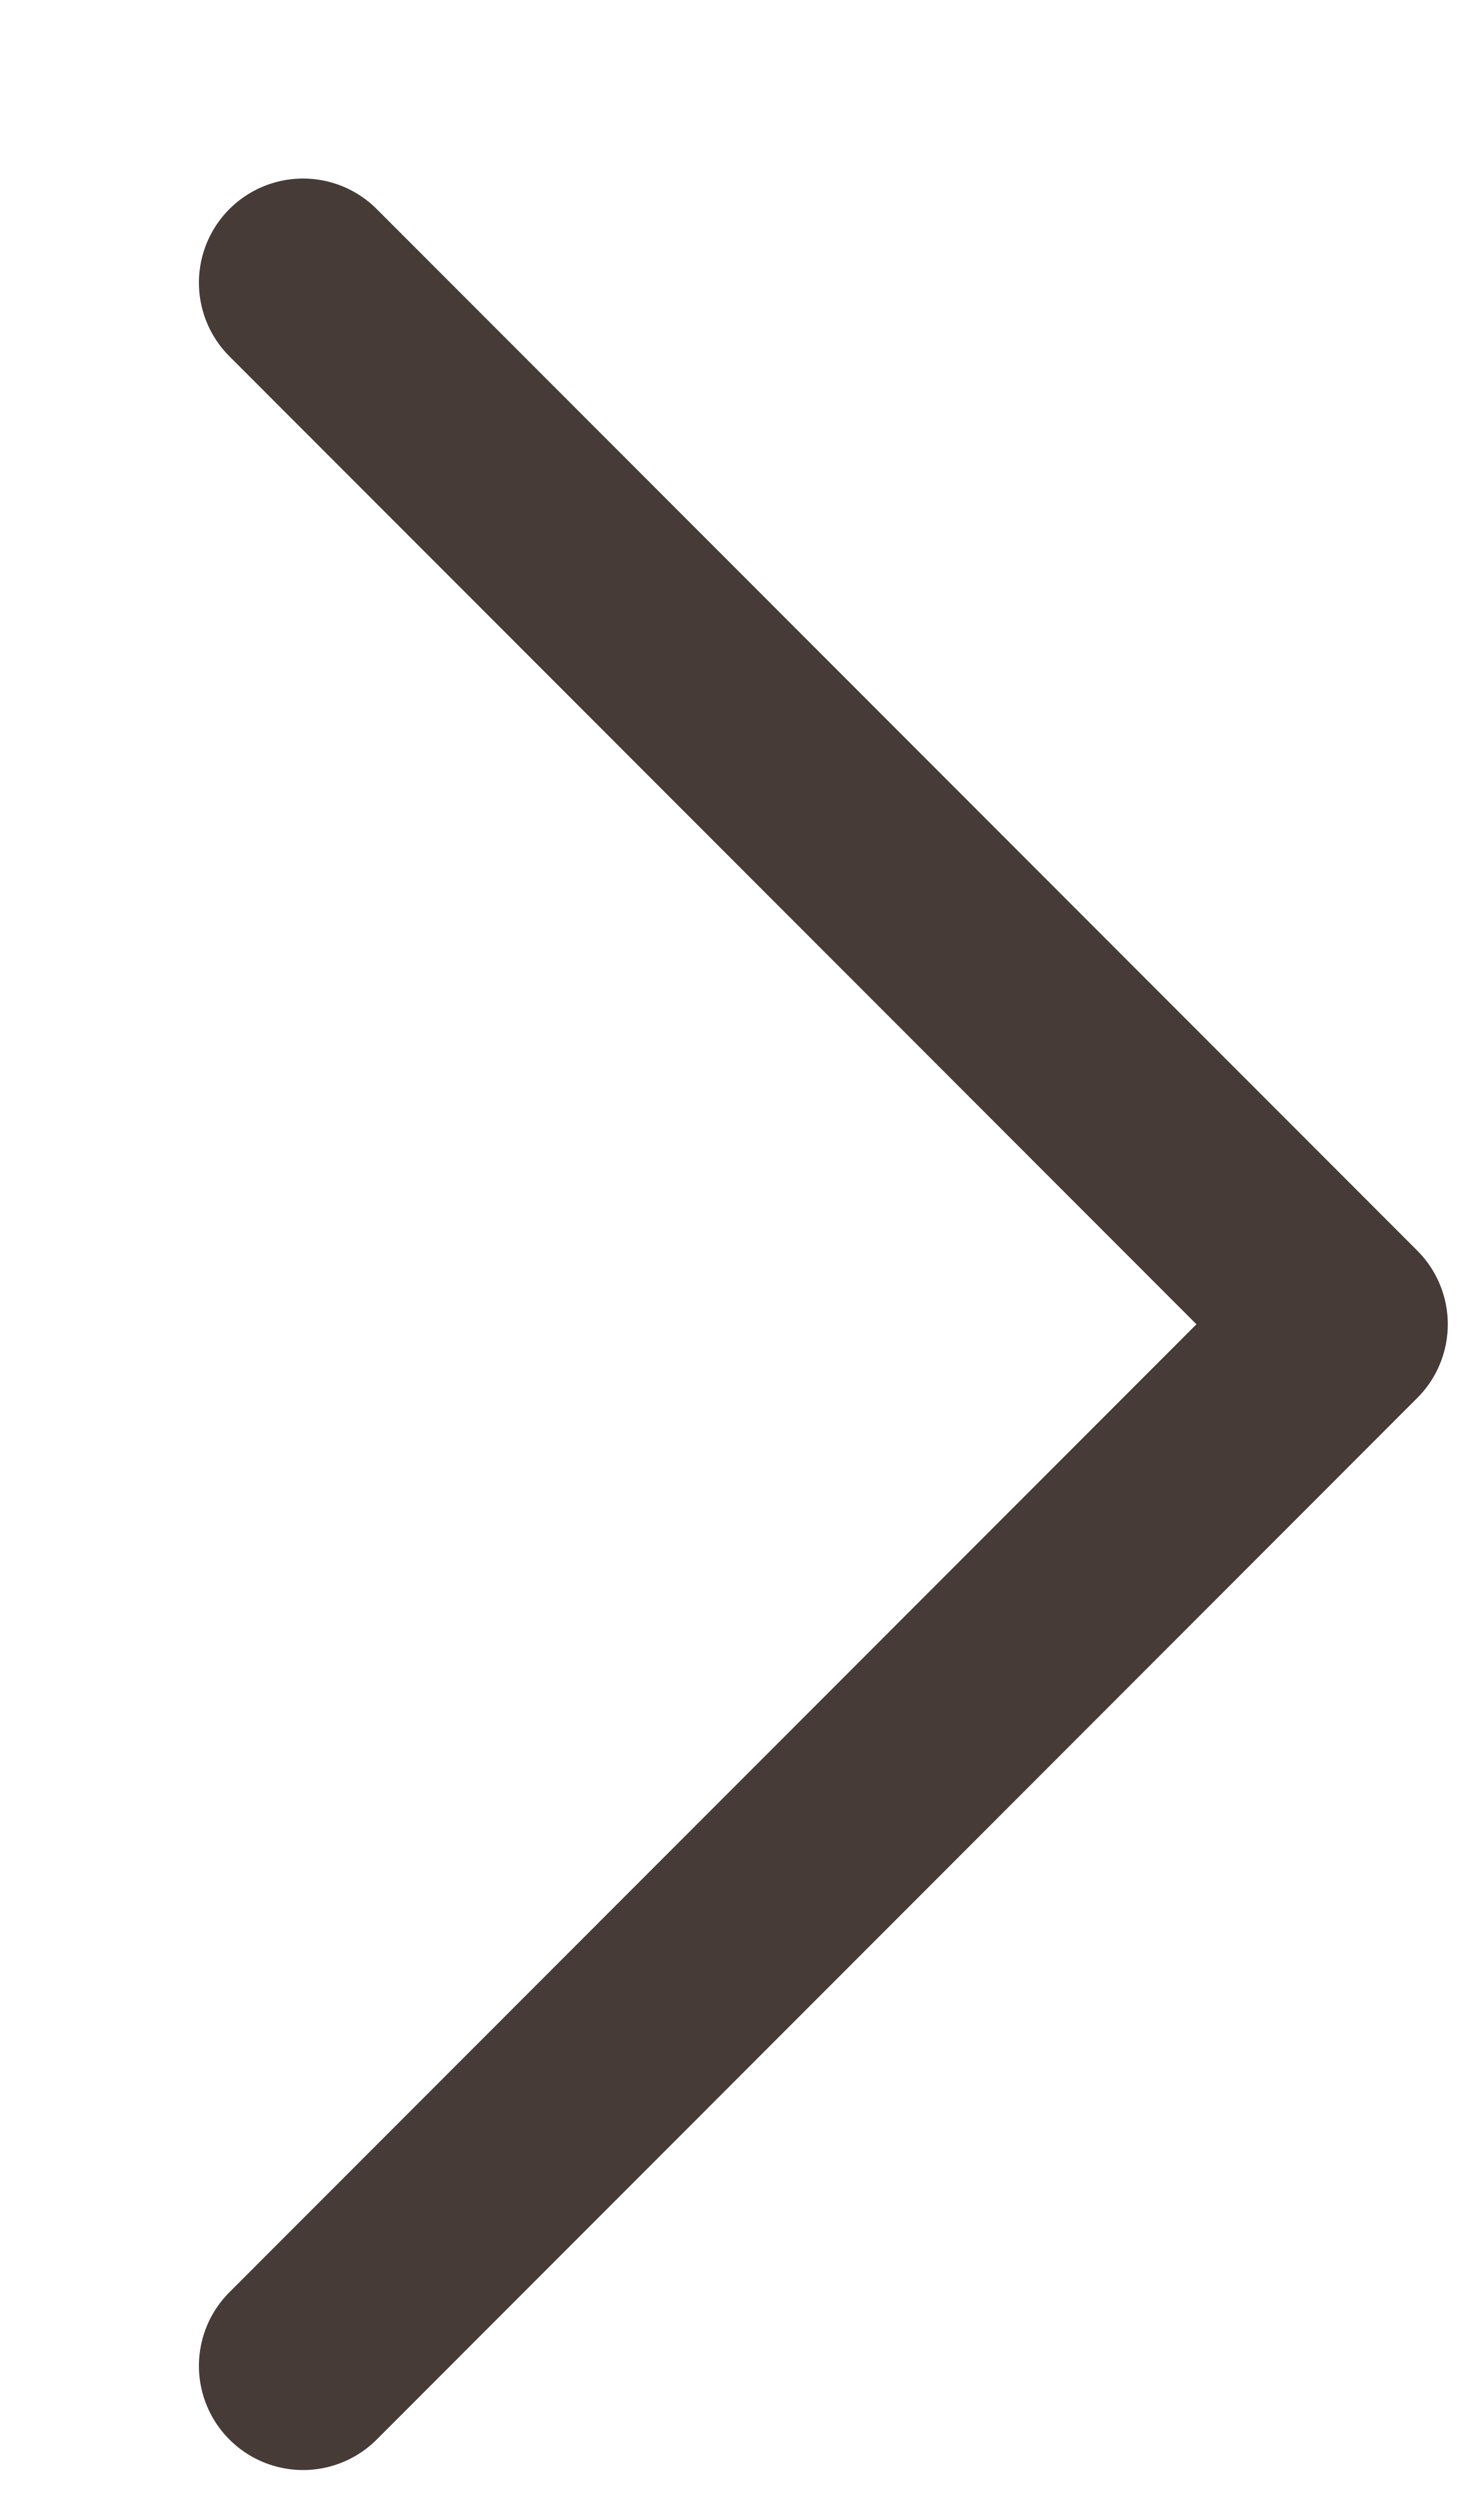 <svg width="7" height="12" viewBox="0 0 7 12" fill="none" xmlns="http://www.w3.org/2000/svg">
<path d="M1.455 1.357L6.451 6.357L1.455 11.357" stroke="#463B37" stroke-linecap="round" stroke-linejoin="round"/>
</svg>
